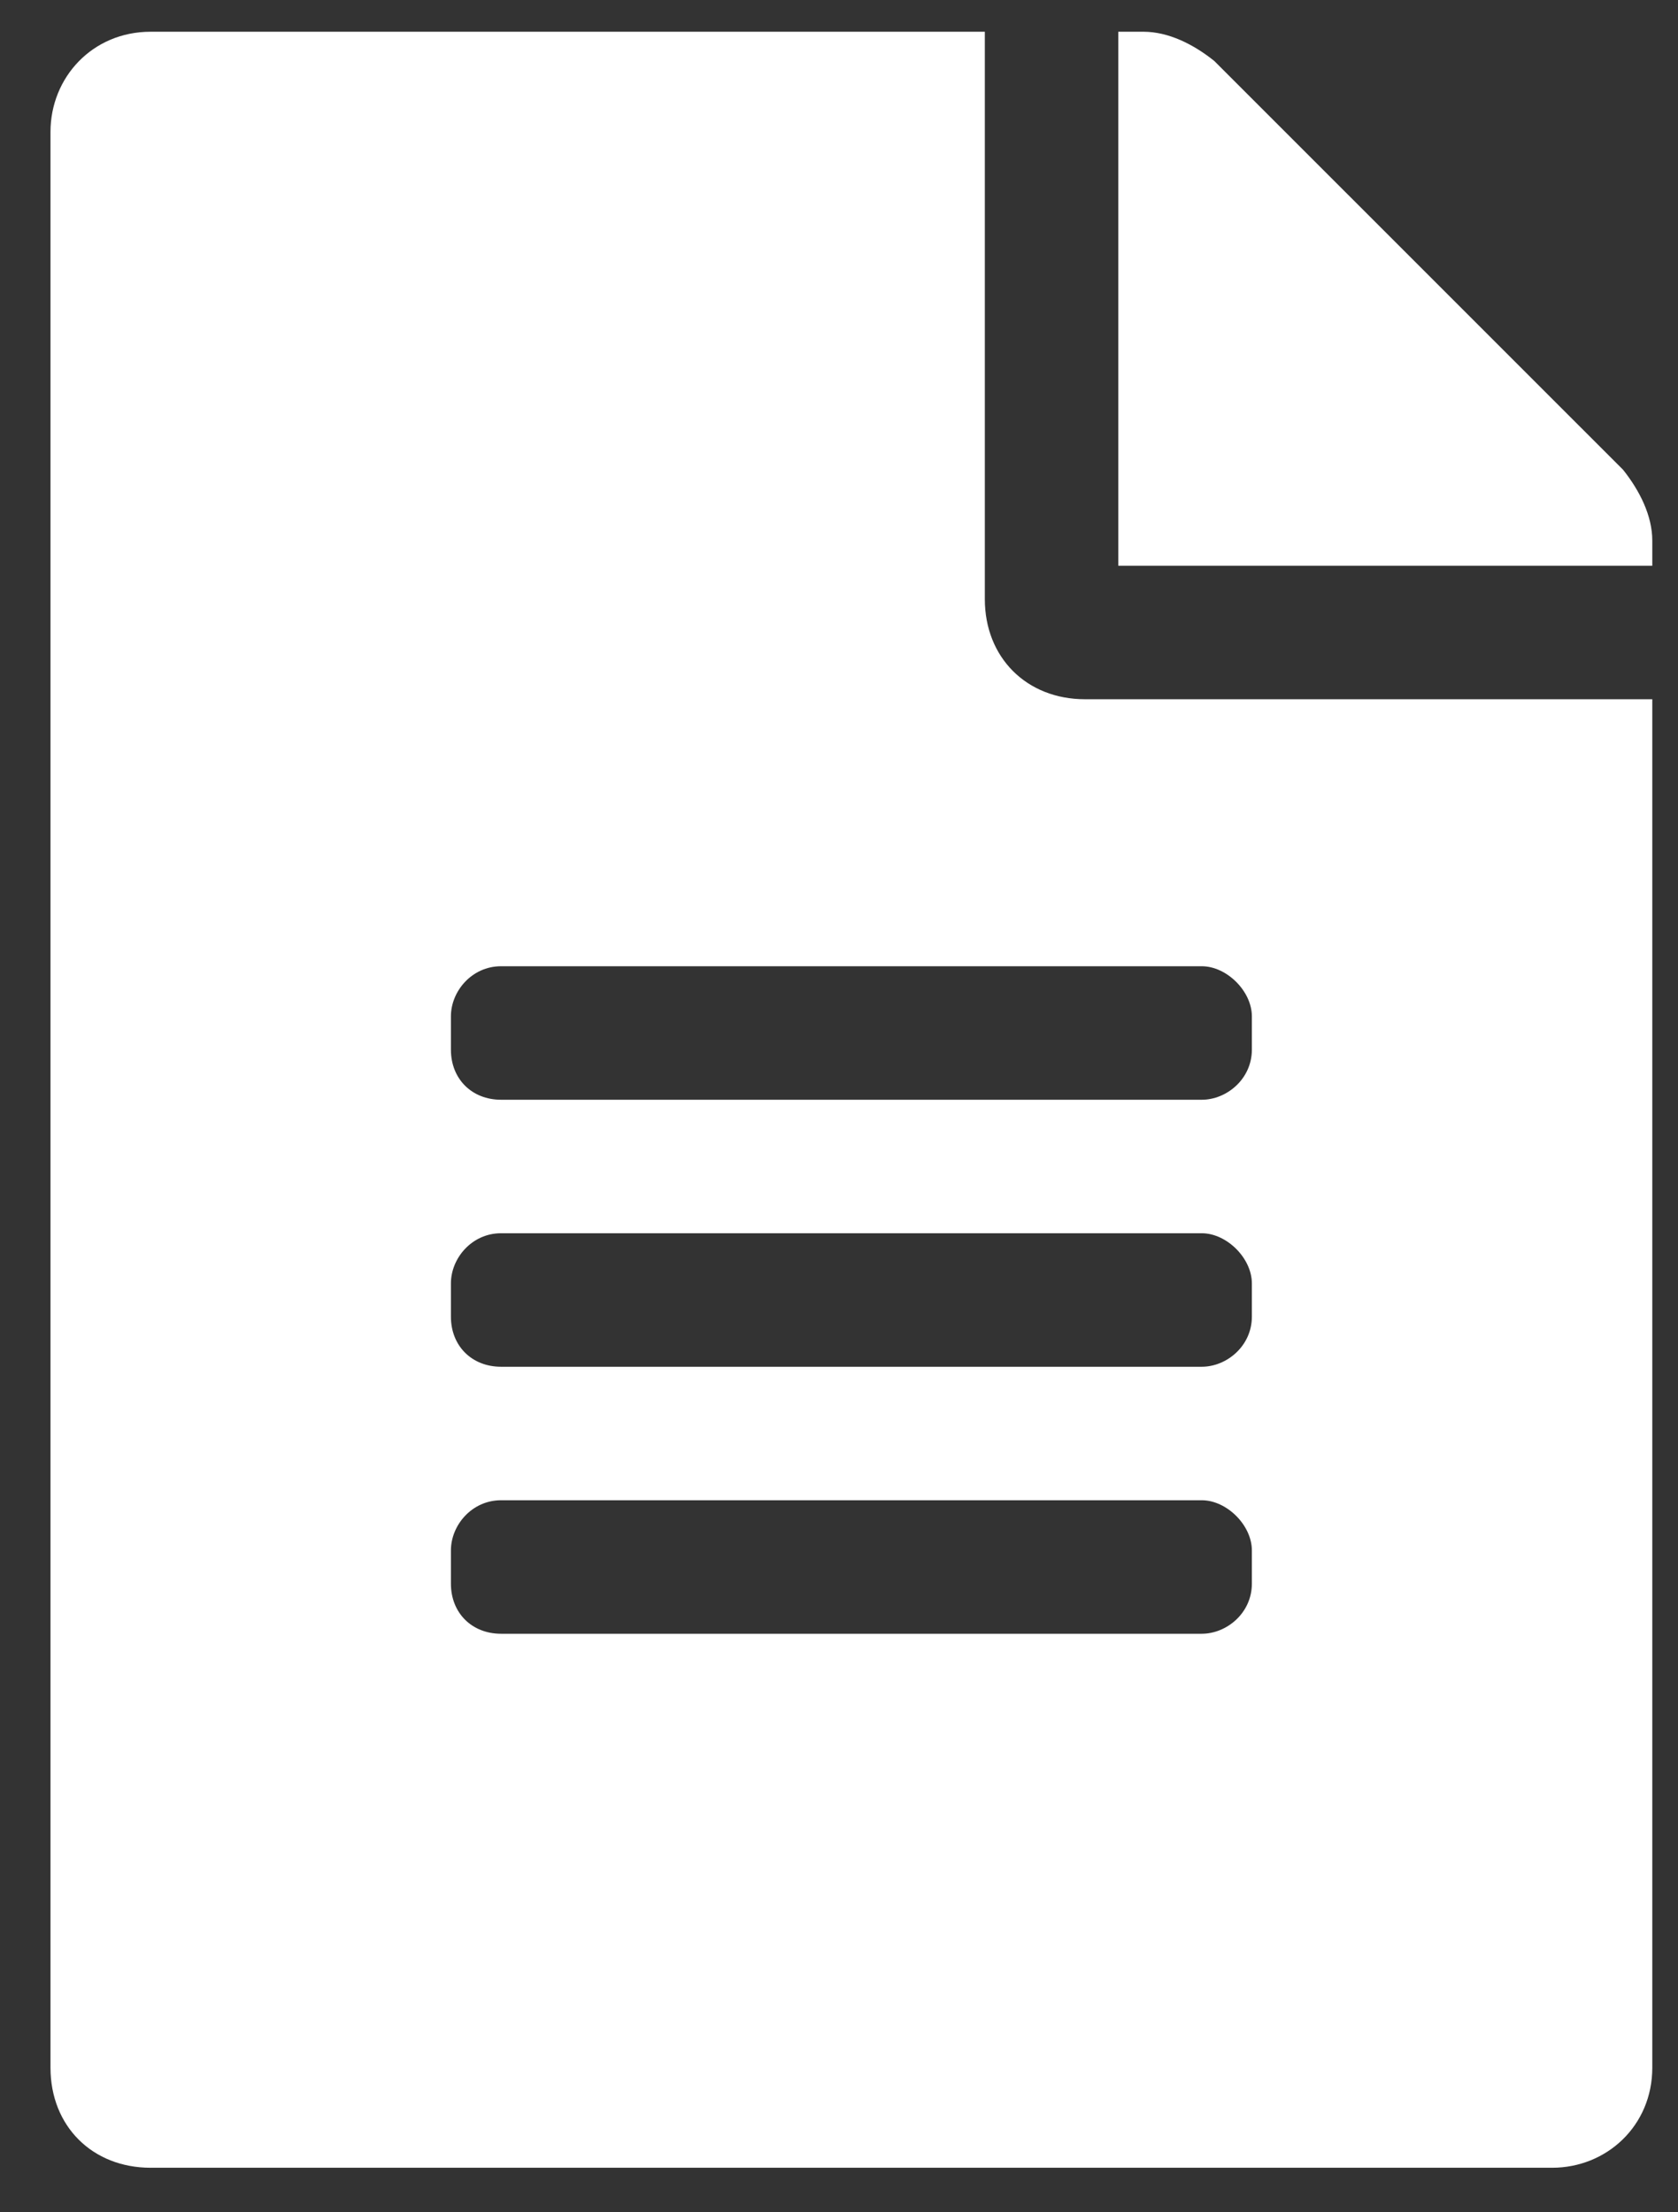<svg width="22" height="29" viewBox="0 0 22 29" fill="none" xmlns="http://www.w3.org/2000/svg">
<rect x="0" y="0" width="22" height="29" fill="#333333" stroke="none"/>
<path d="M12.912 7.854C12.912 8.619 13.459 9.166 14.225 9.166H21.663V27.104C21.663 27.869 21.061 28.416 20.35 28.416H1.975C1.209 28.416 0.662 27.869 0.662 27.104V1.729C0.662 1.018 1.209 0.416 1.975 0.416H12.912V7.854ZM16.413 20.76V20.323C16.413 19.994 16.084 19.666 15.756 19.666H6.569C6.186 19.666 5.912 19.994 5.912 20.323V20.76C5.912 21.143 6.186 21.416 6.569 21.416H15.756C16.084 21.416 16.413 21.143 16.413 20.76ZM16.413 17.26V16.823C16.413 16.494 16.084 16.166 15.756 16.166H6.569C6.186 16.166 5.912 16.494 5.912 16.823V17.26C5.912 17.643 6.186 17.916 6.569 17.916H15.756C16.084 17.916 16.413 17.643 16.413 17.26ZM16.413 13.322C16.413 12.994 16.084 12.666 15.756 12.666H6.569C6.186 12.666 5.912 12.994 5.912 13.322V13.76C5.912 14.143 6.186 14.416 6.569 14.416H15.756C16.084 14.416 16.413 14.143 16.413 13.76V13.322ZM21.663 7.088V7.416H14.662V0.416H14.991C15.319 0.416 15.647 0.58 15.92 0.799L21.28 6.158C21.498 6.432 21.663 6.76 21.663 7.088Z" fill="white"/>
</svg>
